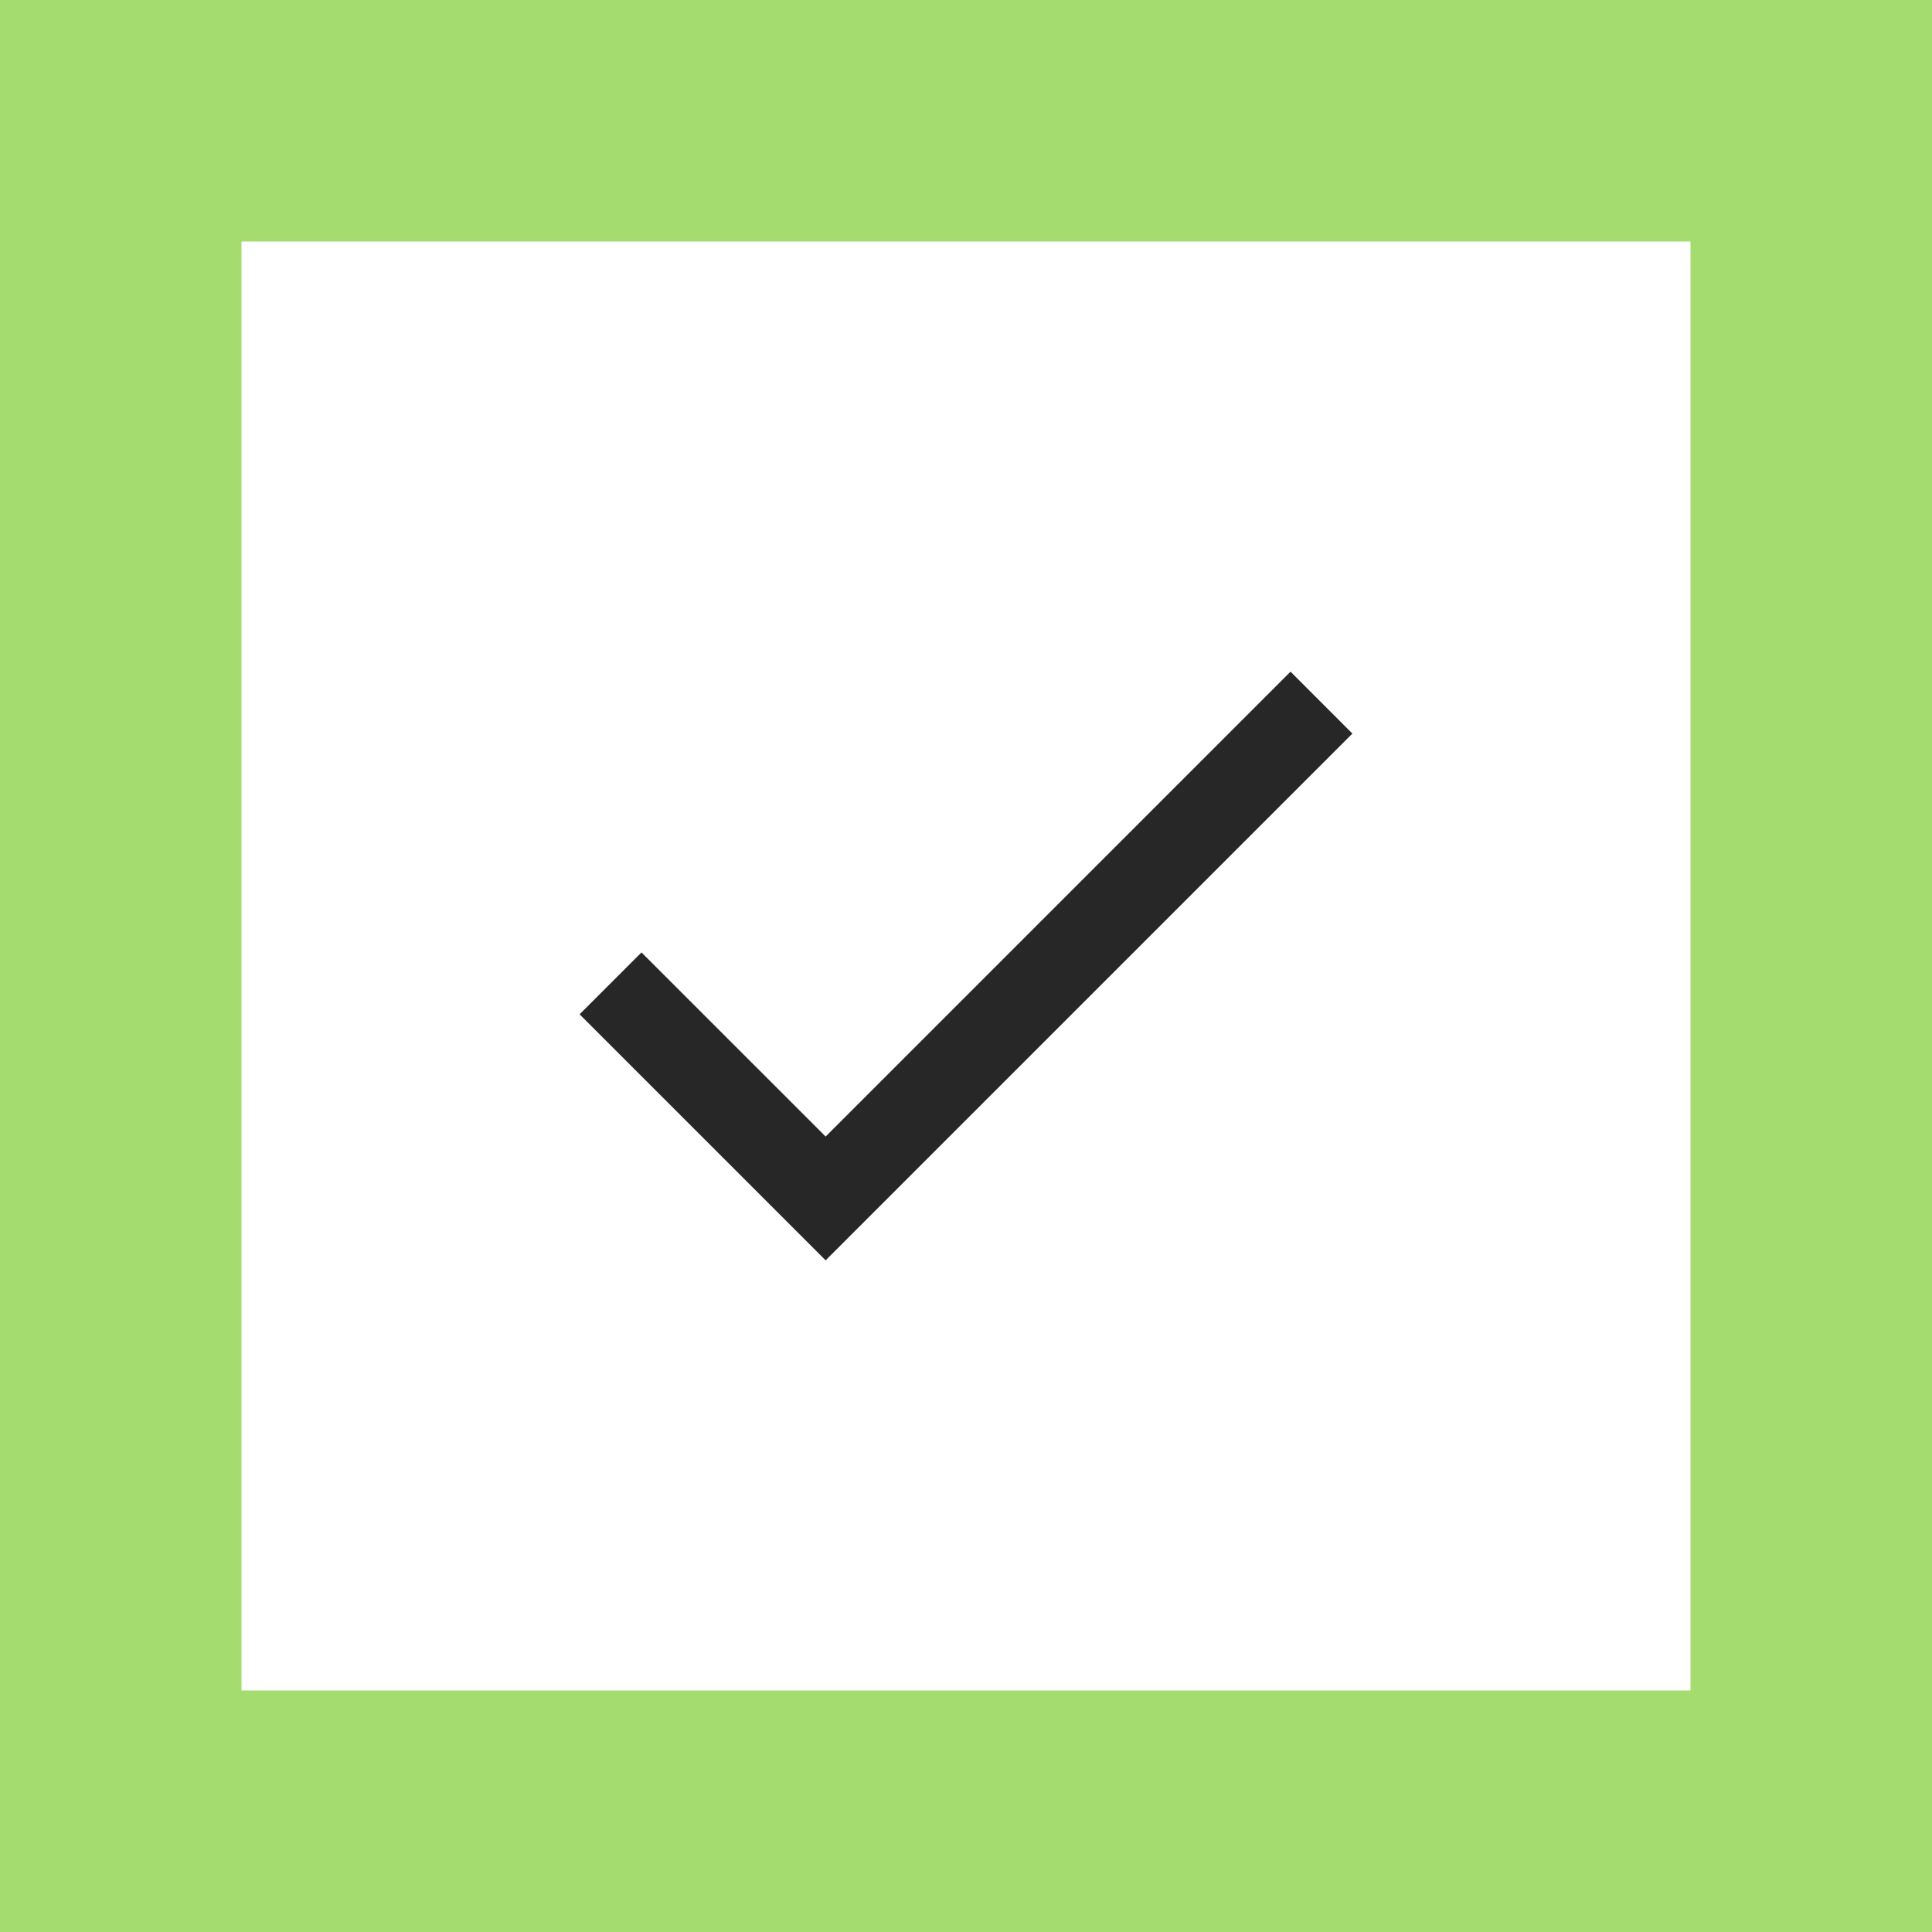 <?xml version="1.0" encoding="UTF-8"?> <svg xmlns="http://www.w3.org/2000/svg" width="40" height="40" viewBox="0 0 40 40" fill="none"><rect x="2.5" y="2.5" width="35" height="35" stroke="#A4DC6F" stroke-width="5"></rect><path d="M17.094 23.531L26.719 13.906L28 15.188L17.094 26.094L12 21L13.281 19.719L17.094 23.531Z" fill="#101010" fill-opacity="0.9"></path></svg> 